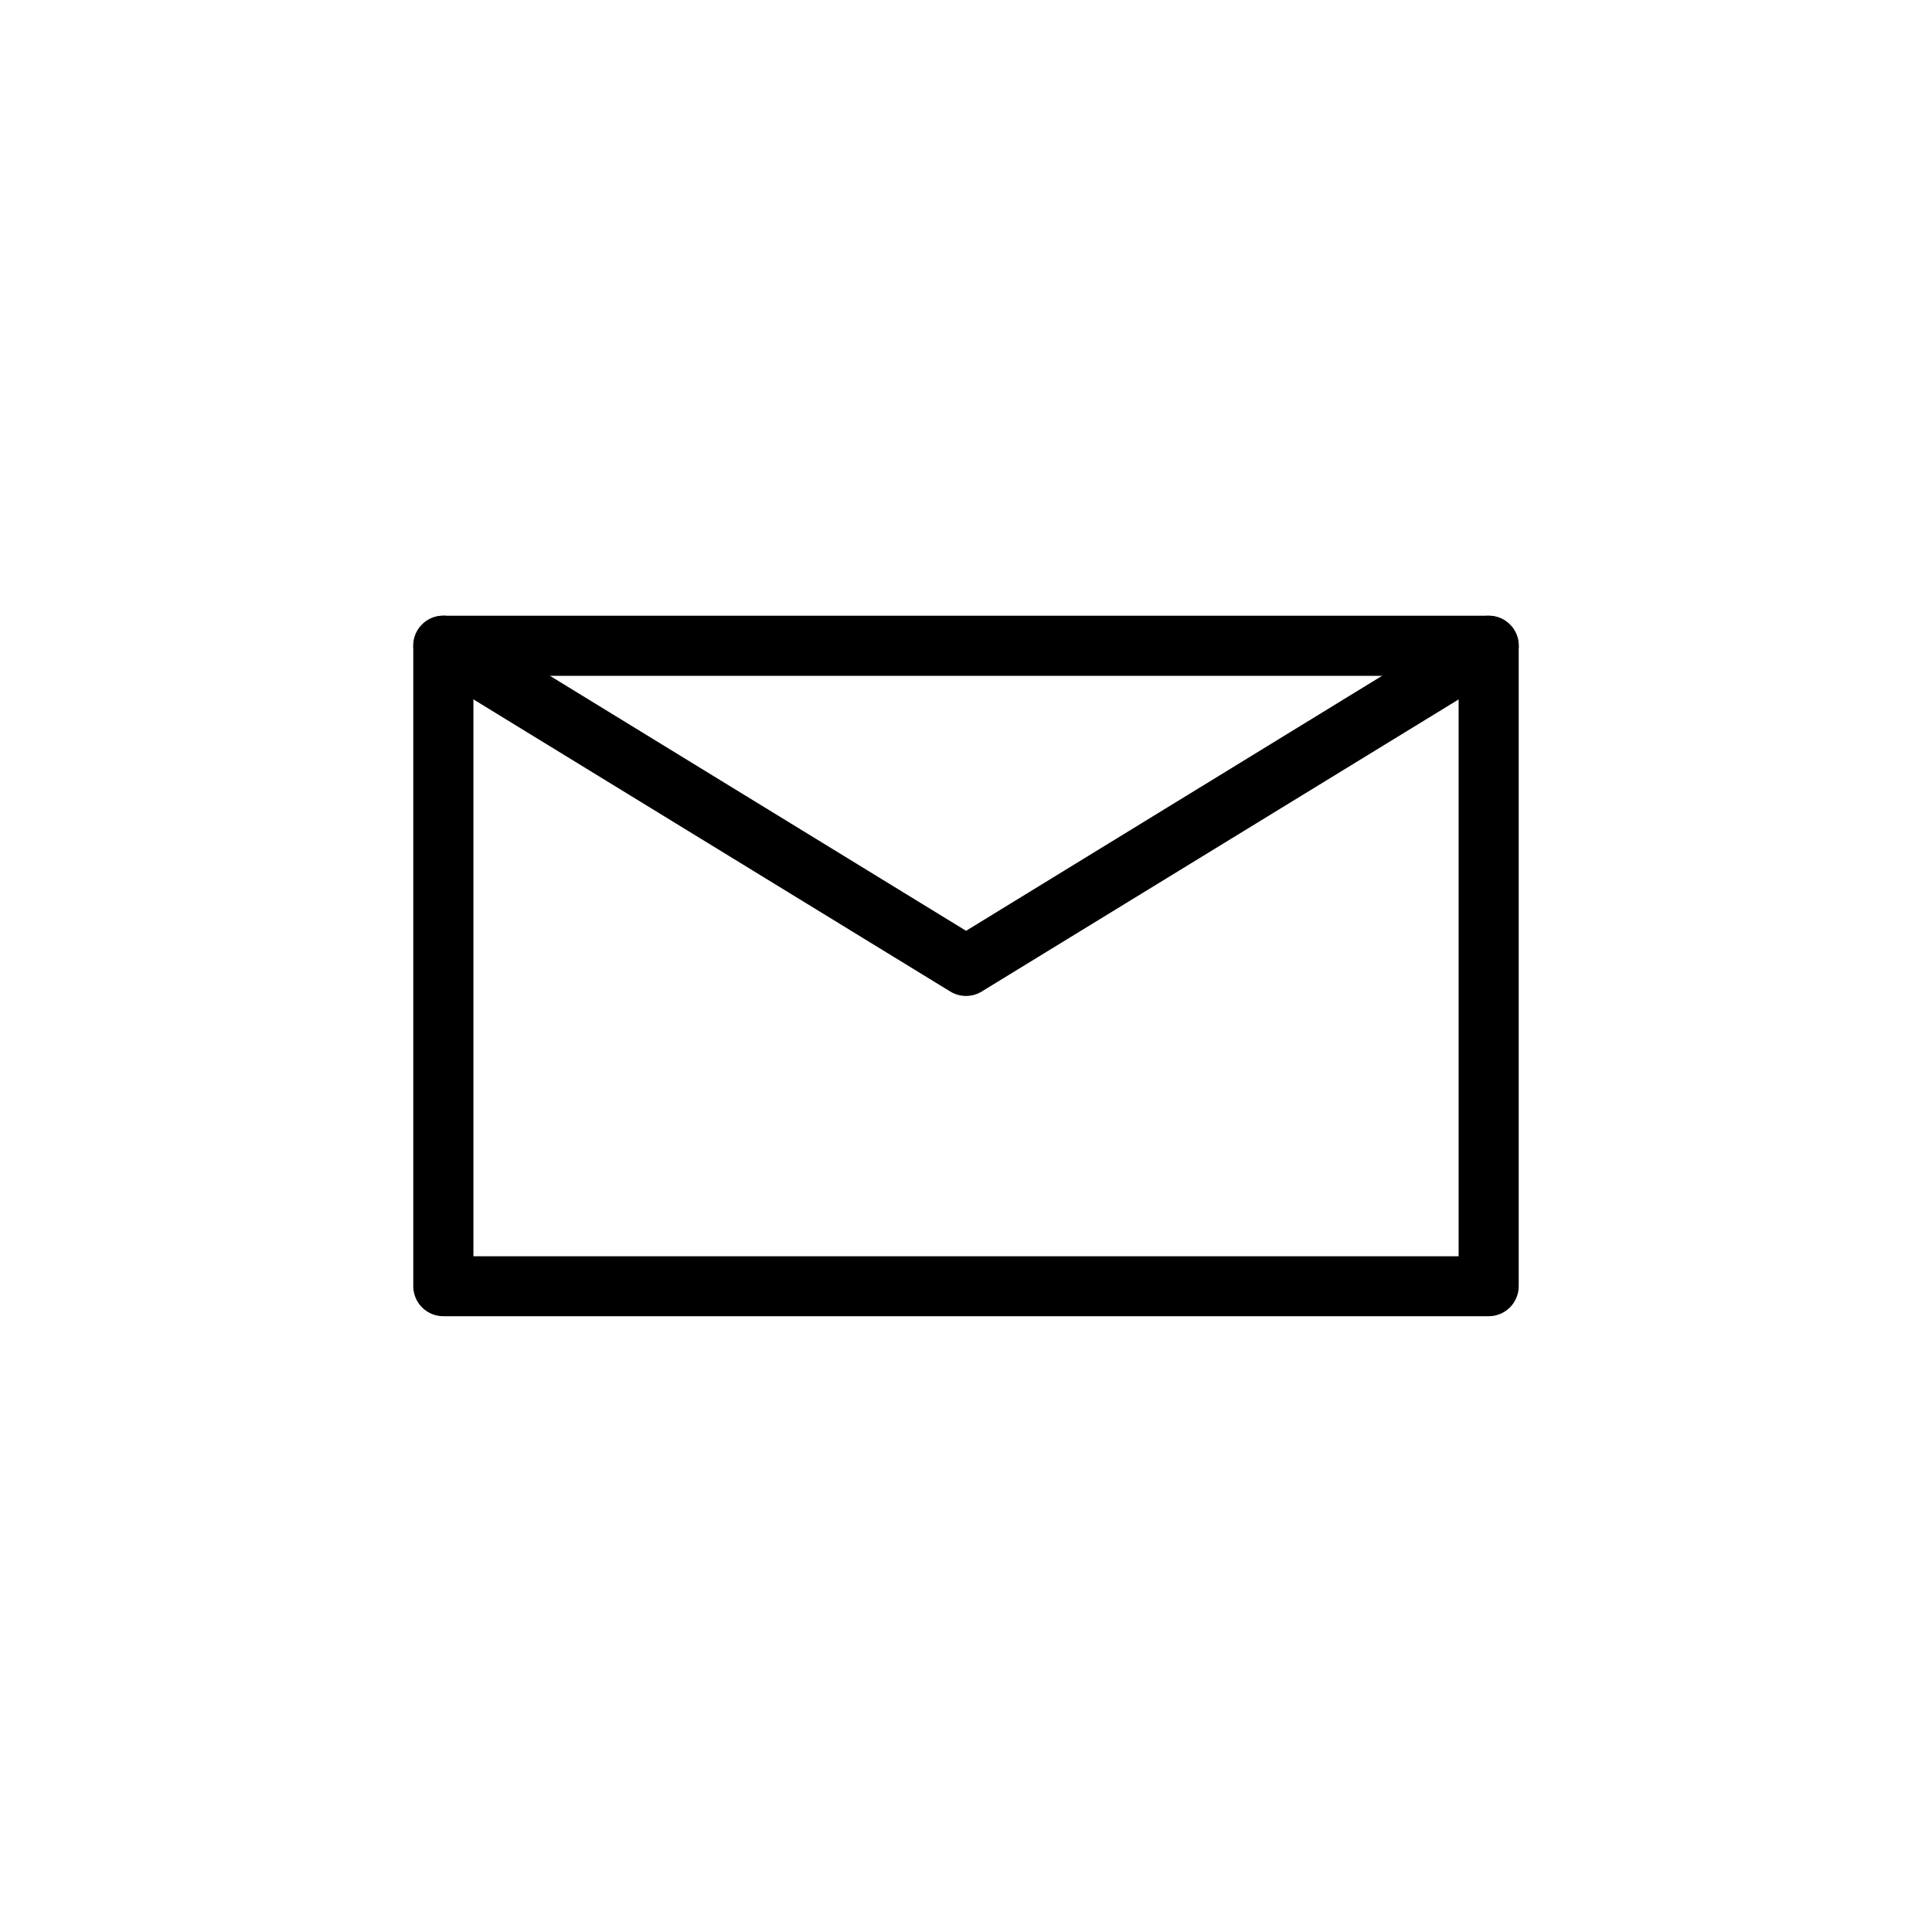 <?xml version="1.0" encoding="UTF-8"?>
<!-- Uploaded to: SVG Repo, www.svgrepo.com, Generator: SVG Repo Mixer Tools -->
<svg fill="#000000" width="800px" height="800px" version="1.1" viewBox="144 144 512 512" xmlns="http://www.w3.org/2000/svg">
 <g>
  <path d="m261.51 307.17c-2.121-0.008-4.156 0.832-5.656 2.332s-2.34 3.535-2.332 5.656v169.71c0.004 2.113 0.848 4.141 2.344 5.629 1.5 1.492 3.527 2.324 5.644 2.316h276.98-0.004c2.117 0.008 4.144-0.824 5.644-2.316 1.496-1.488 2.34-3.516 2.344-5.629v-169.71c0.008-2.121-0.832-4.156-2.332-5.656-1.496-1.5-3.535-2.34-5.656-2.332zm7.949 15.934h261.09v153.82h-261.09z"/>
  <path d="m540.37 307.4c-2.059-0.5-4.227-0.16-6.031 0.941l-134.32 82.332-134.36-82.332c-1.801-1.109-3.969-1.457-6.027-0.965-2.055 0.492-3.832 1.781-4.934 3.586-1.105 1.809-1.449 3.981-0.949 6.035 0.5 2.059 1.801 3.832 3.609 4.93l138.47 84.836h0.004c2.555 1.57 5.781 1.57 8.336 0l138.51-84.836h0.004c1.805-1.105 3.094-2.879 3.586-4.938 0.492-2.059 0.145-4.227-0.965-6.027-1.105-1.793-2.879-3.074-4.93-3.562z"/>
 </g>
</svg>